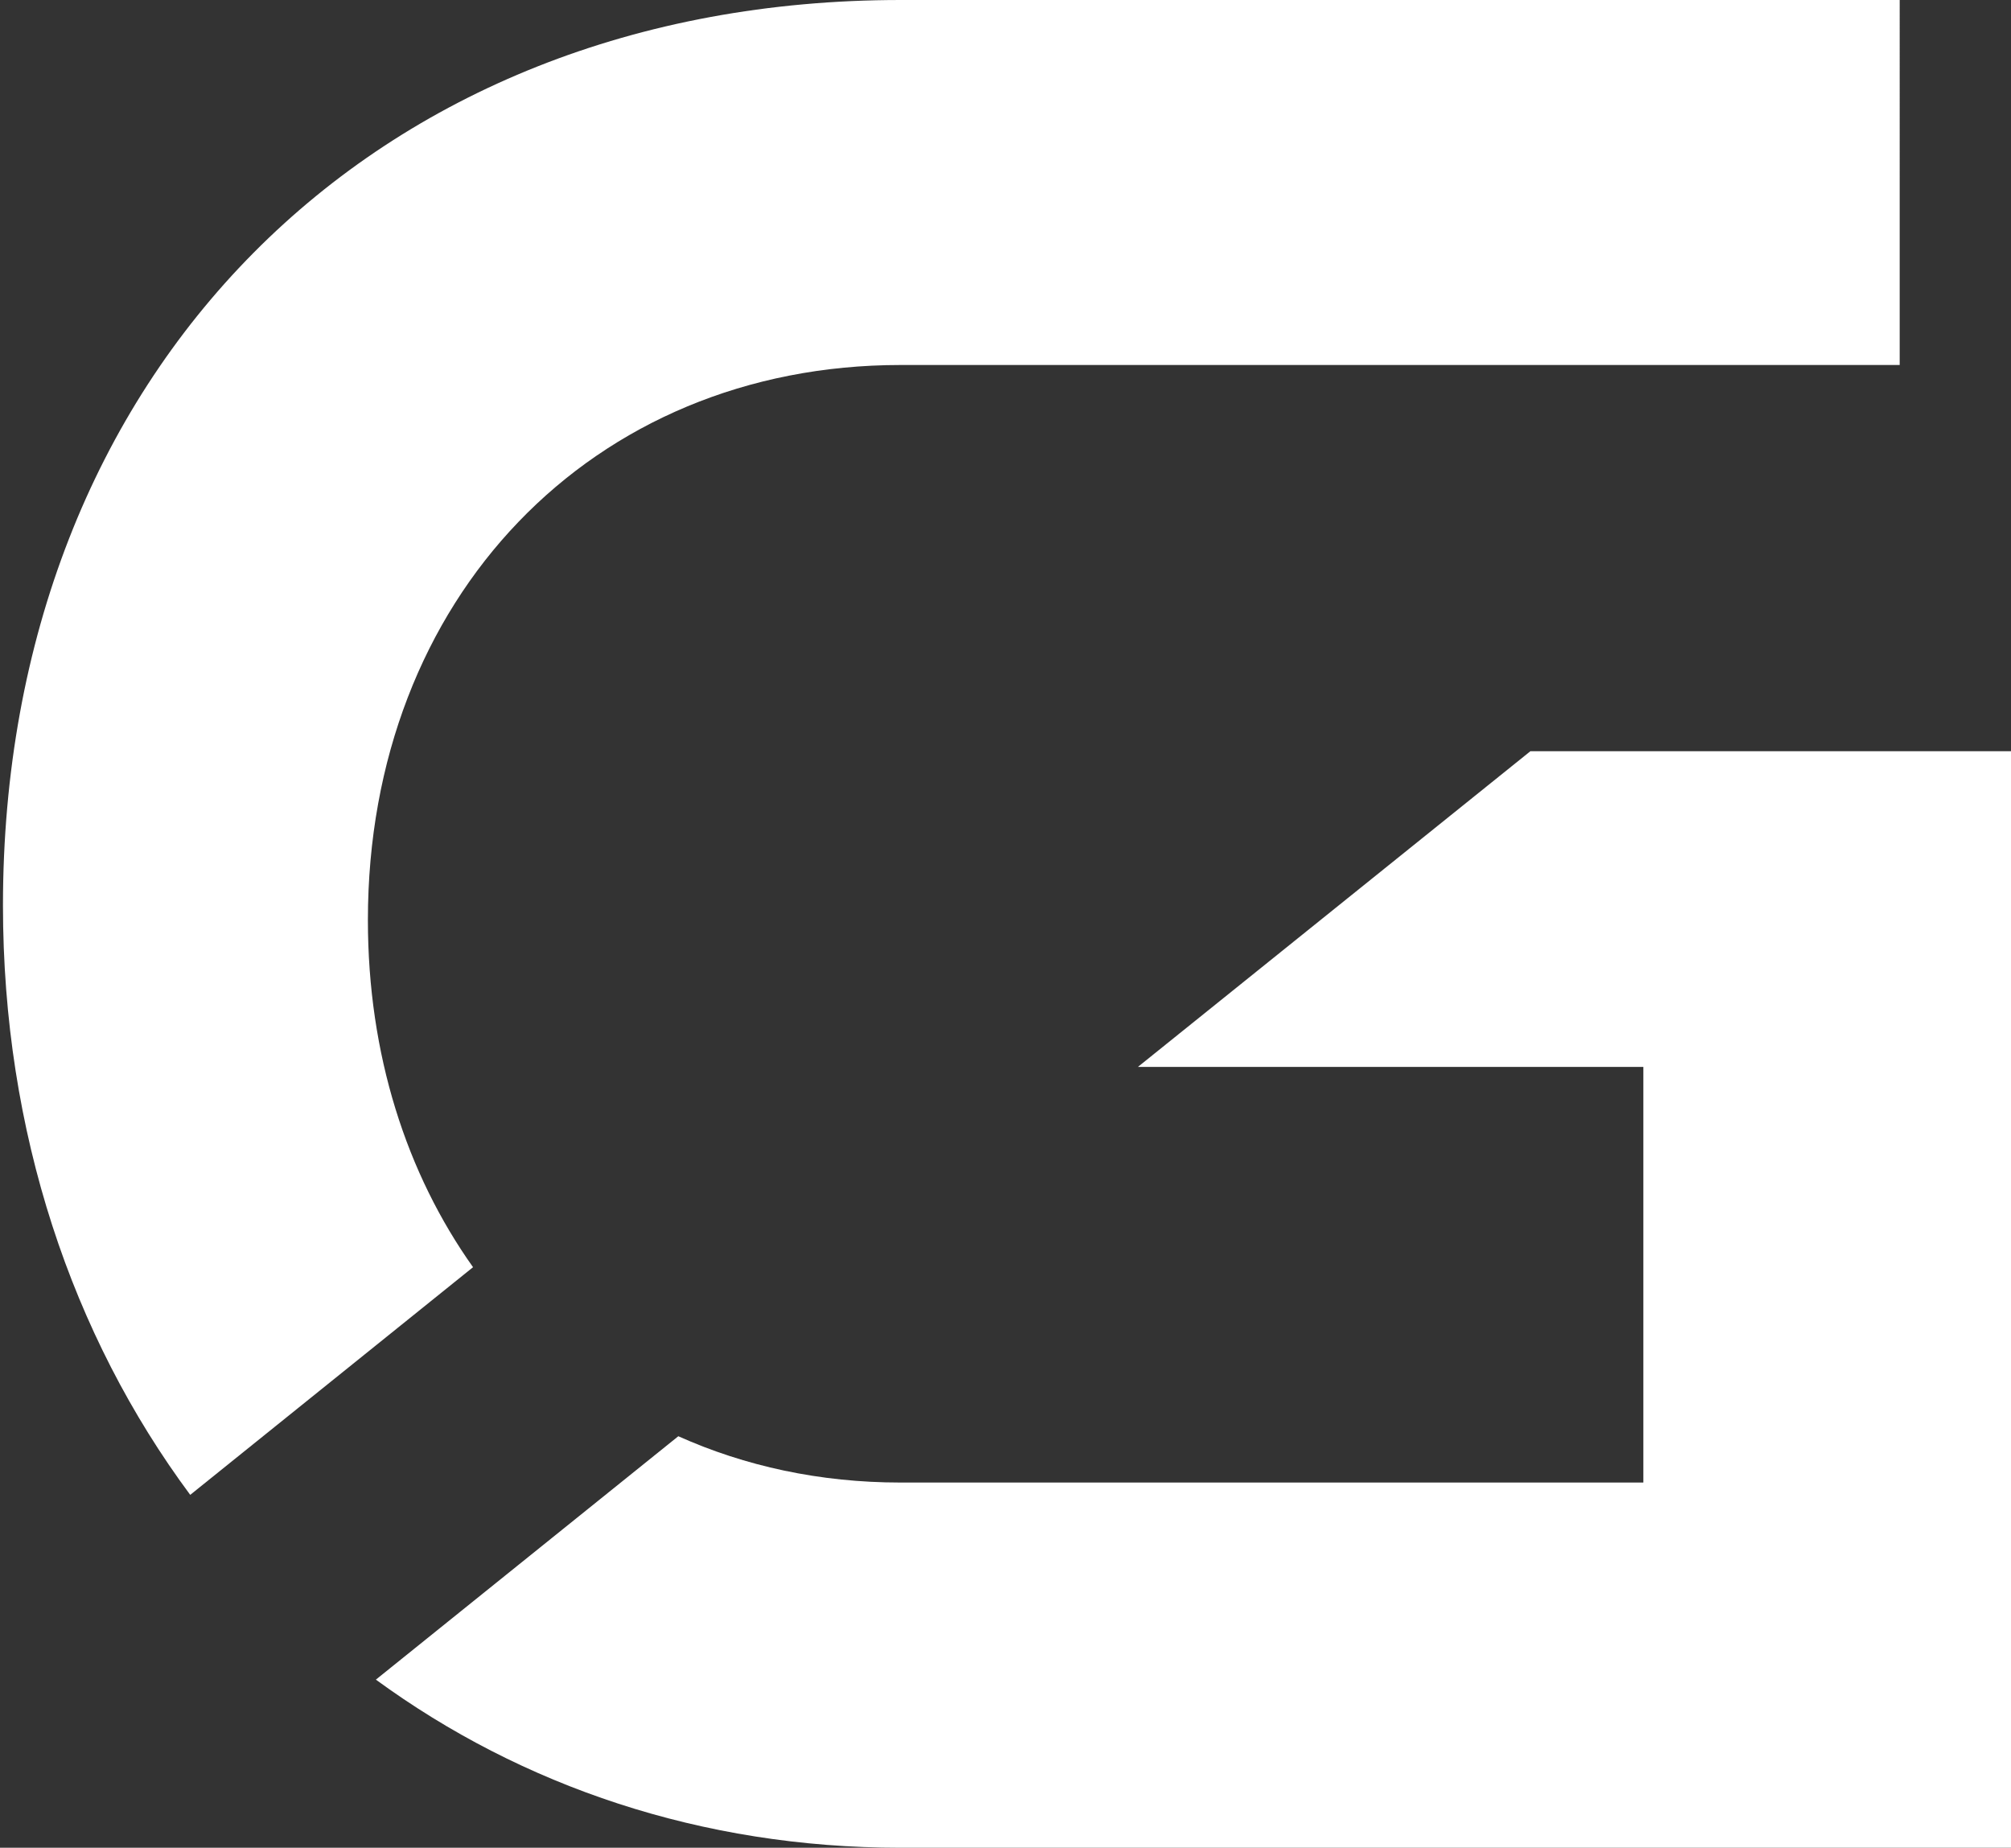 <svg xmlns="http://www.w3.org/2000/svg" xmlns:xlink="http://www.w3.org/1999/xlink" id="Vers&#xE3;o_Letras_coloridas" x="0px" y="0px" viewBox="0 0 881.7 810" style="enable-background:new 0 0 881.7 810;" xml:space="preserve"><rect x="0" y="0" width="881.7" height="810" fill="#333333" stroke="none"/><style type="text/css">	.st0{fill:#FFFFFF;}</style><path class="st0" d="M207.4,555.5c-29.2-41.1-46.1-93.2-46.1-152.2c0-141,98.2-243.3,233.6-243.3h438V0h-438 C163.1,0,1.3,163.2,1.3,396.9c0,99.5,30.3,188.6,82.1,258.4L207.4,555.5L207.4,555.5z"></path><path class="st0" d="M671,329.3L498.9,467.7h221.6v182.2H394.8c-35.4,0-68.2-7.2-97.4-20.3L164.8,736.3 C228.7,783,307.6,810,394.9,810h486.8V329.3H671L671,329.3z"></path></svg>